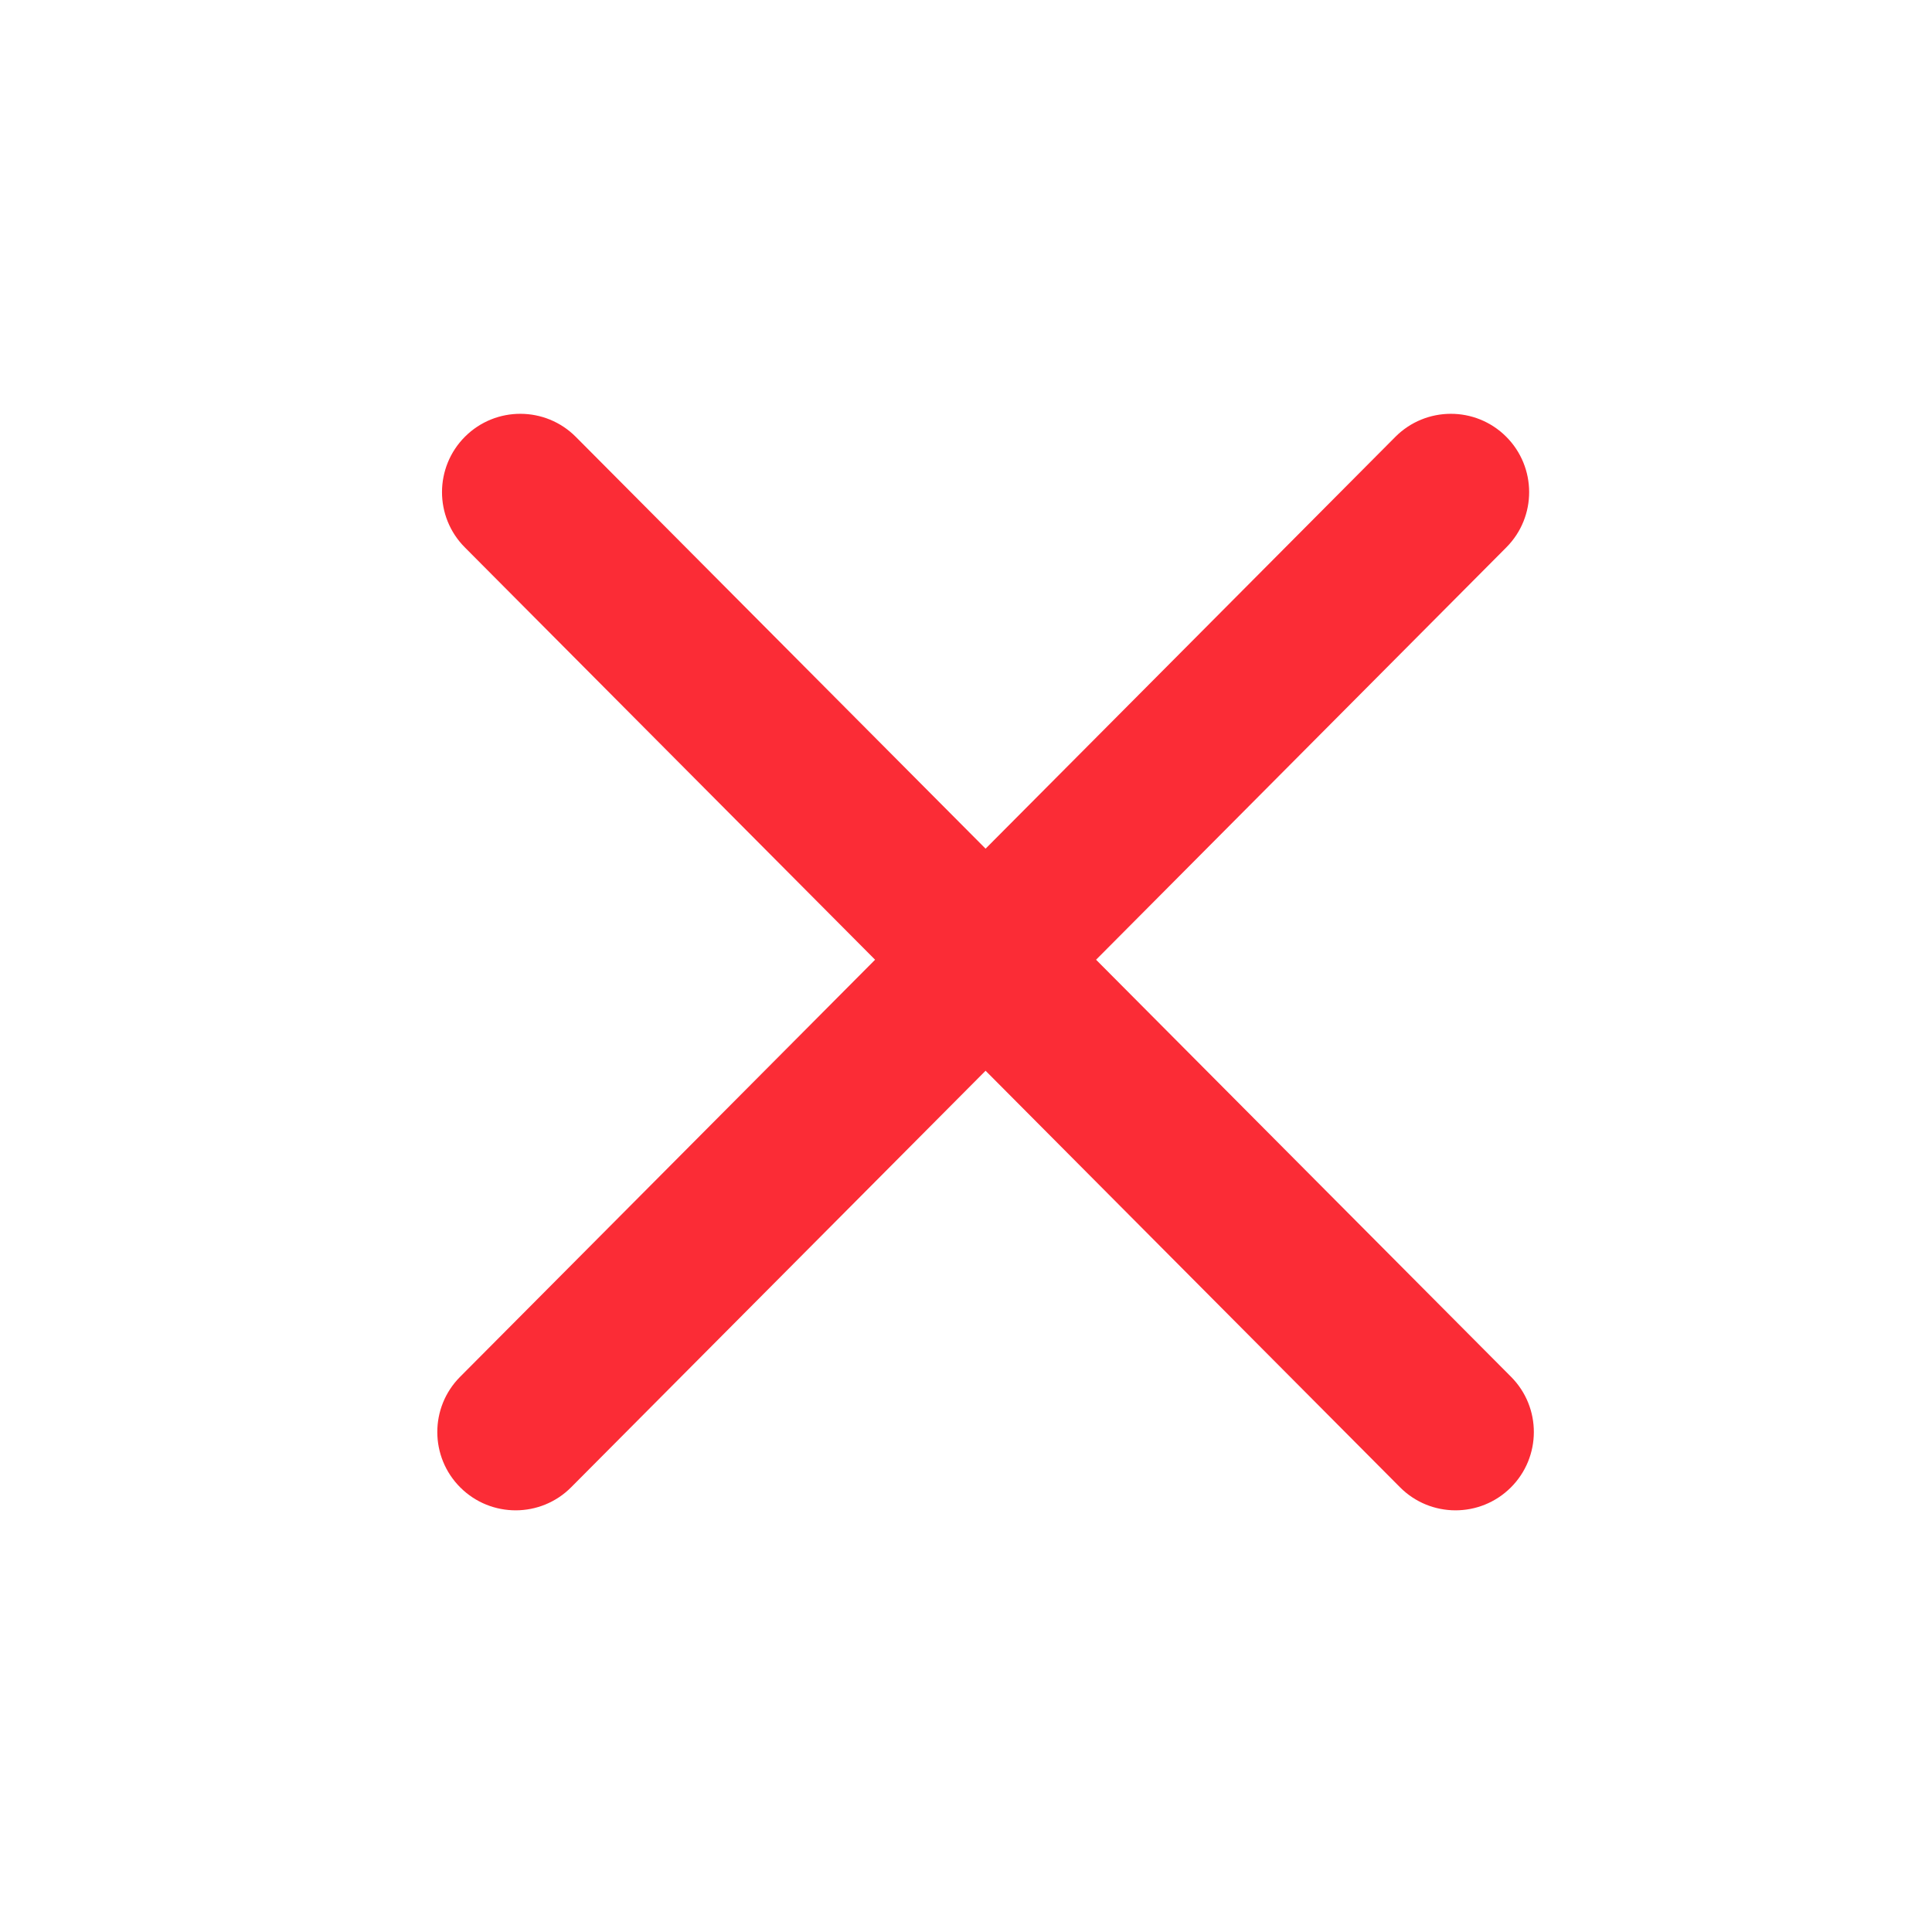 <svg width="37" height="37" viewBox="0 0 37 37" fill="none" xmlns="http://www.w3.org/2000/svg">
<path fill-rule="evenodd" clip-rule="evenodd" d="M28.843 8.361C29.43 8.946 29.433 9.896 28.848 10.483L20.991 18.38L28.938 26.367C29.523 26.954 29.52 27.904 28.933 28.488C28.346 29.072 27.396 29.07 26.812 28.483L18.875 20.506L10.938 28.483C10.354 29.07 9.404 29.072 8.817 28.488C8.23 27.904 8.227 26.954 8.812 26.367L16.759 18.38L8.902 10.483C8.317 9.896 8.32 8.946 8.907 8.361C9.494 7.777 10.444 7.78 11.028 8.367L18.875 16.253L26.722 8.367C27.306 7.78 28.256 7.777 28.843 8.361Z" fill="#FB2C36"/>
</svg>

